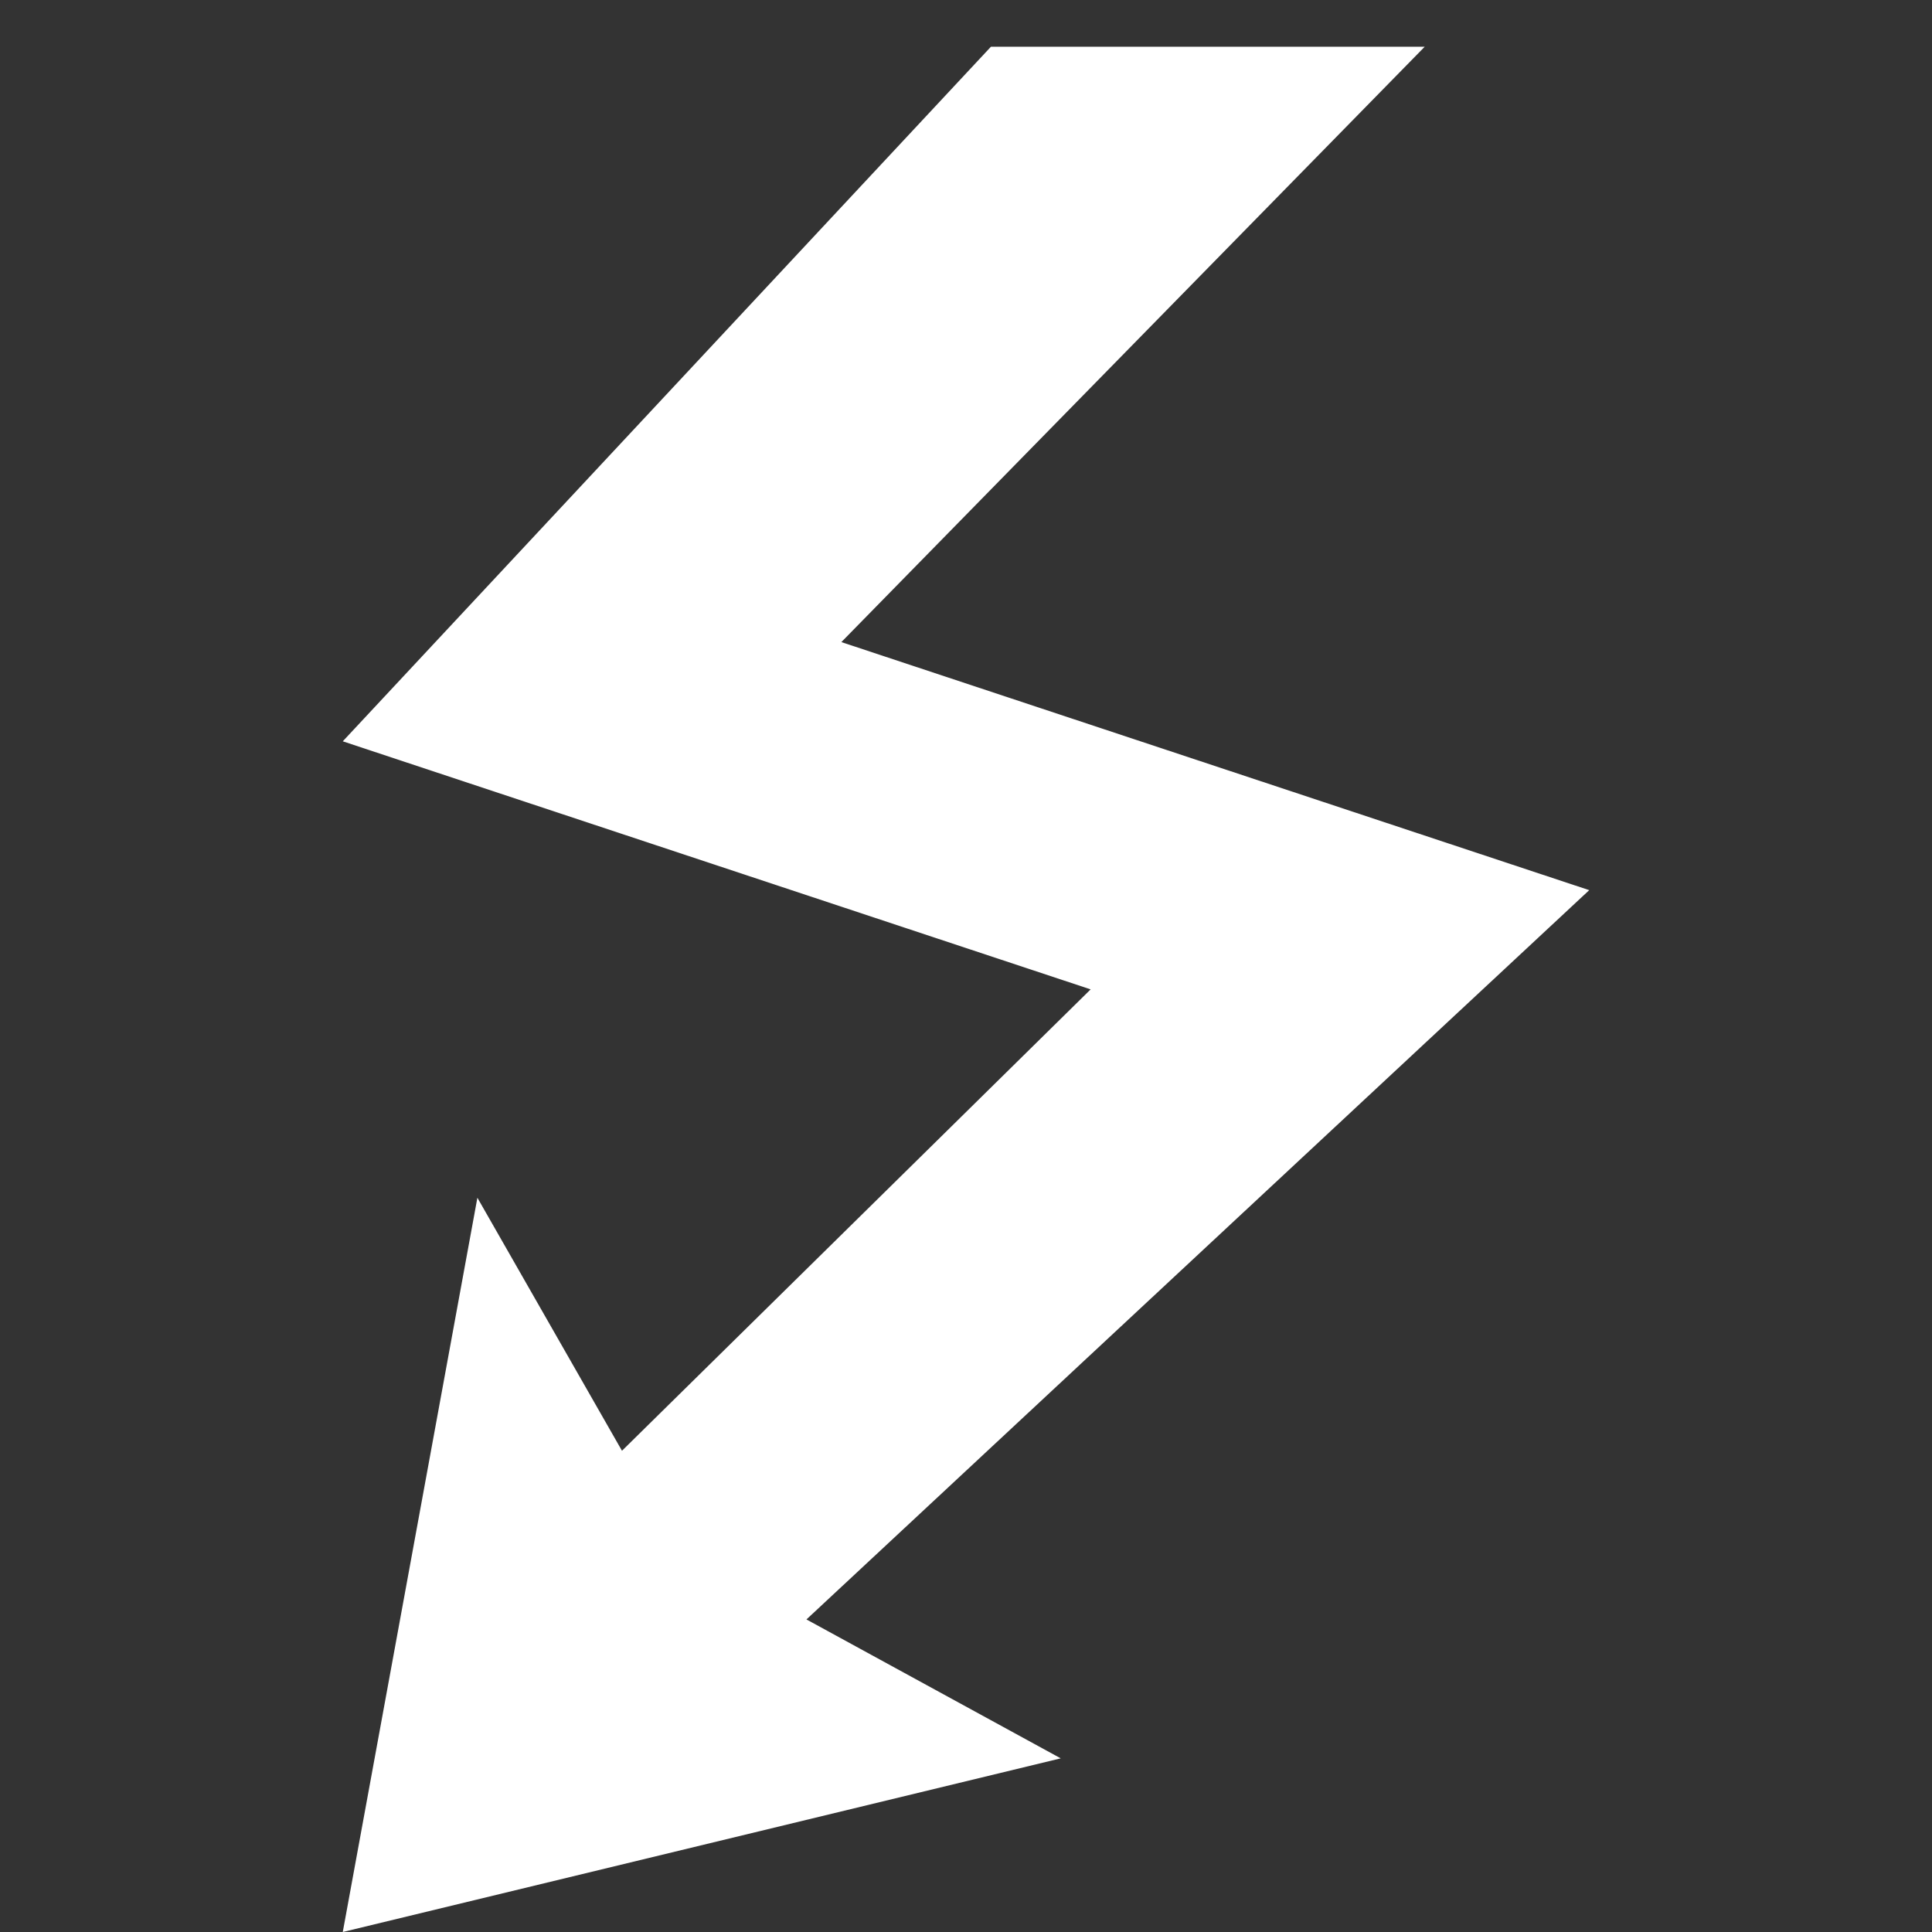 <svg xmlns="http://www.w3.org/2000/svg" width="124" height="124" viewBox="0 0 124 124" fill="none"><rect x="0" y="0" width="124" height="124" fill="#333333" stroke="none"/><path d="M91.44 3L54 41.211L102 57.132L51.76 103.939L68.08 112.855L22 124L30.64 76.874L39.92 93.113L70 63.5L22 47.579L63.6 3H91.44Z" fill="white"></path></svg>